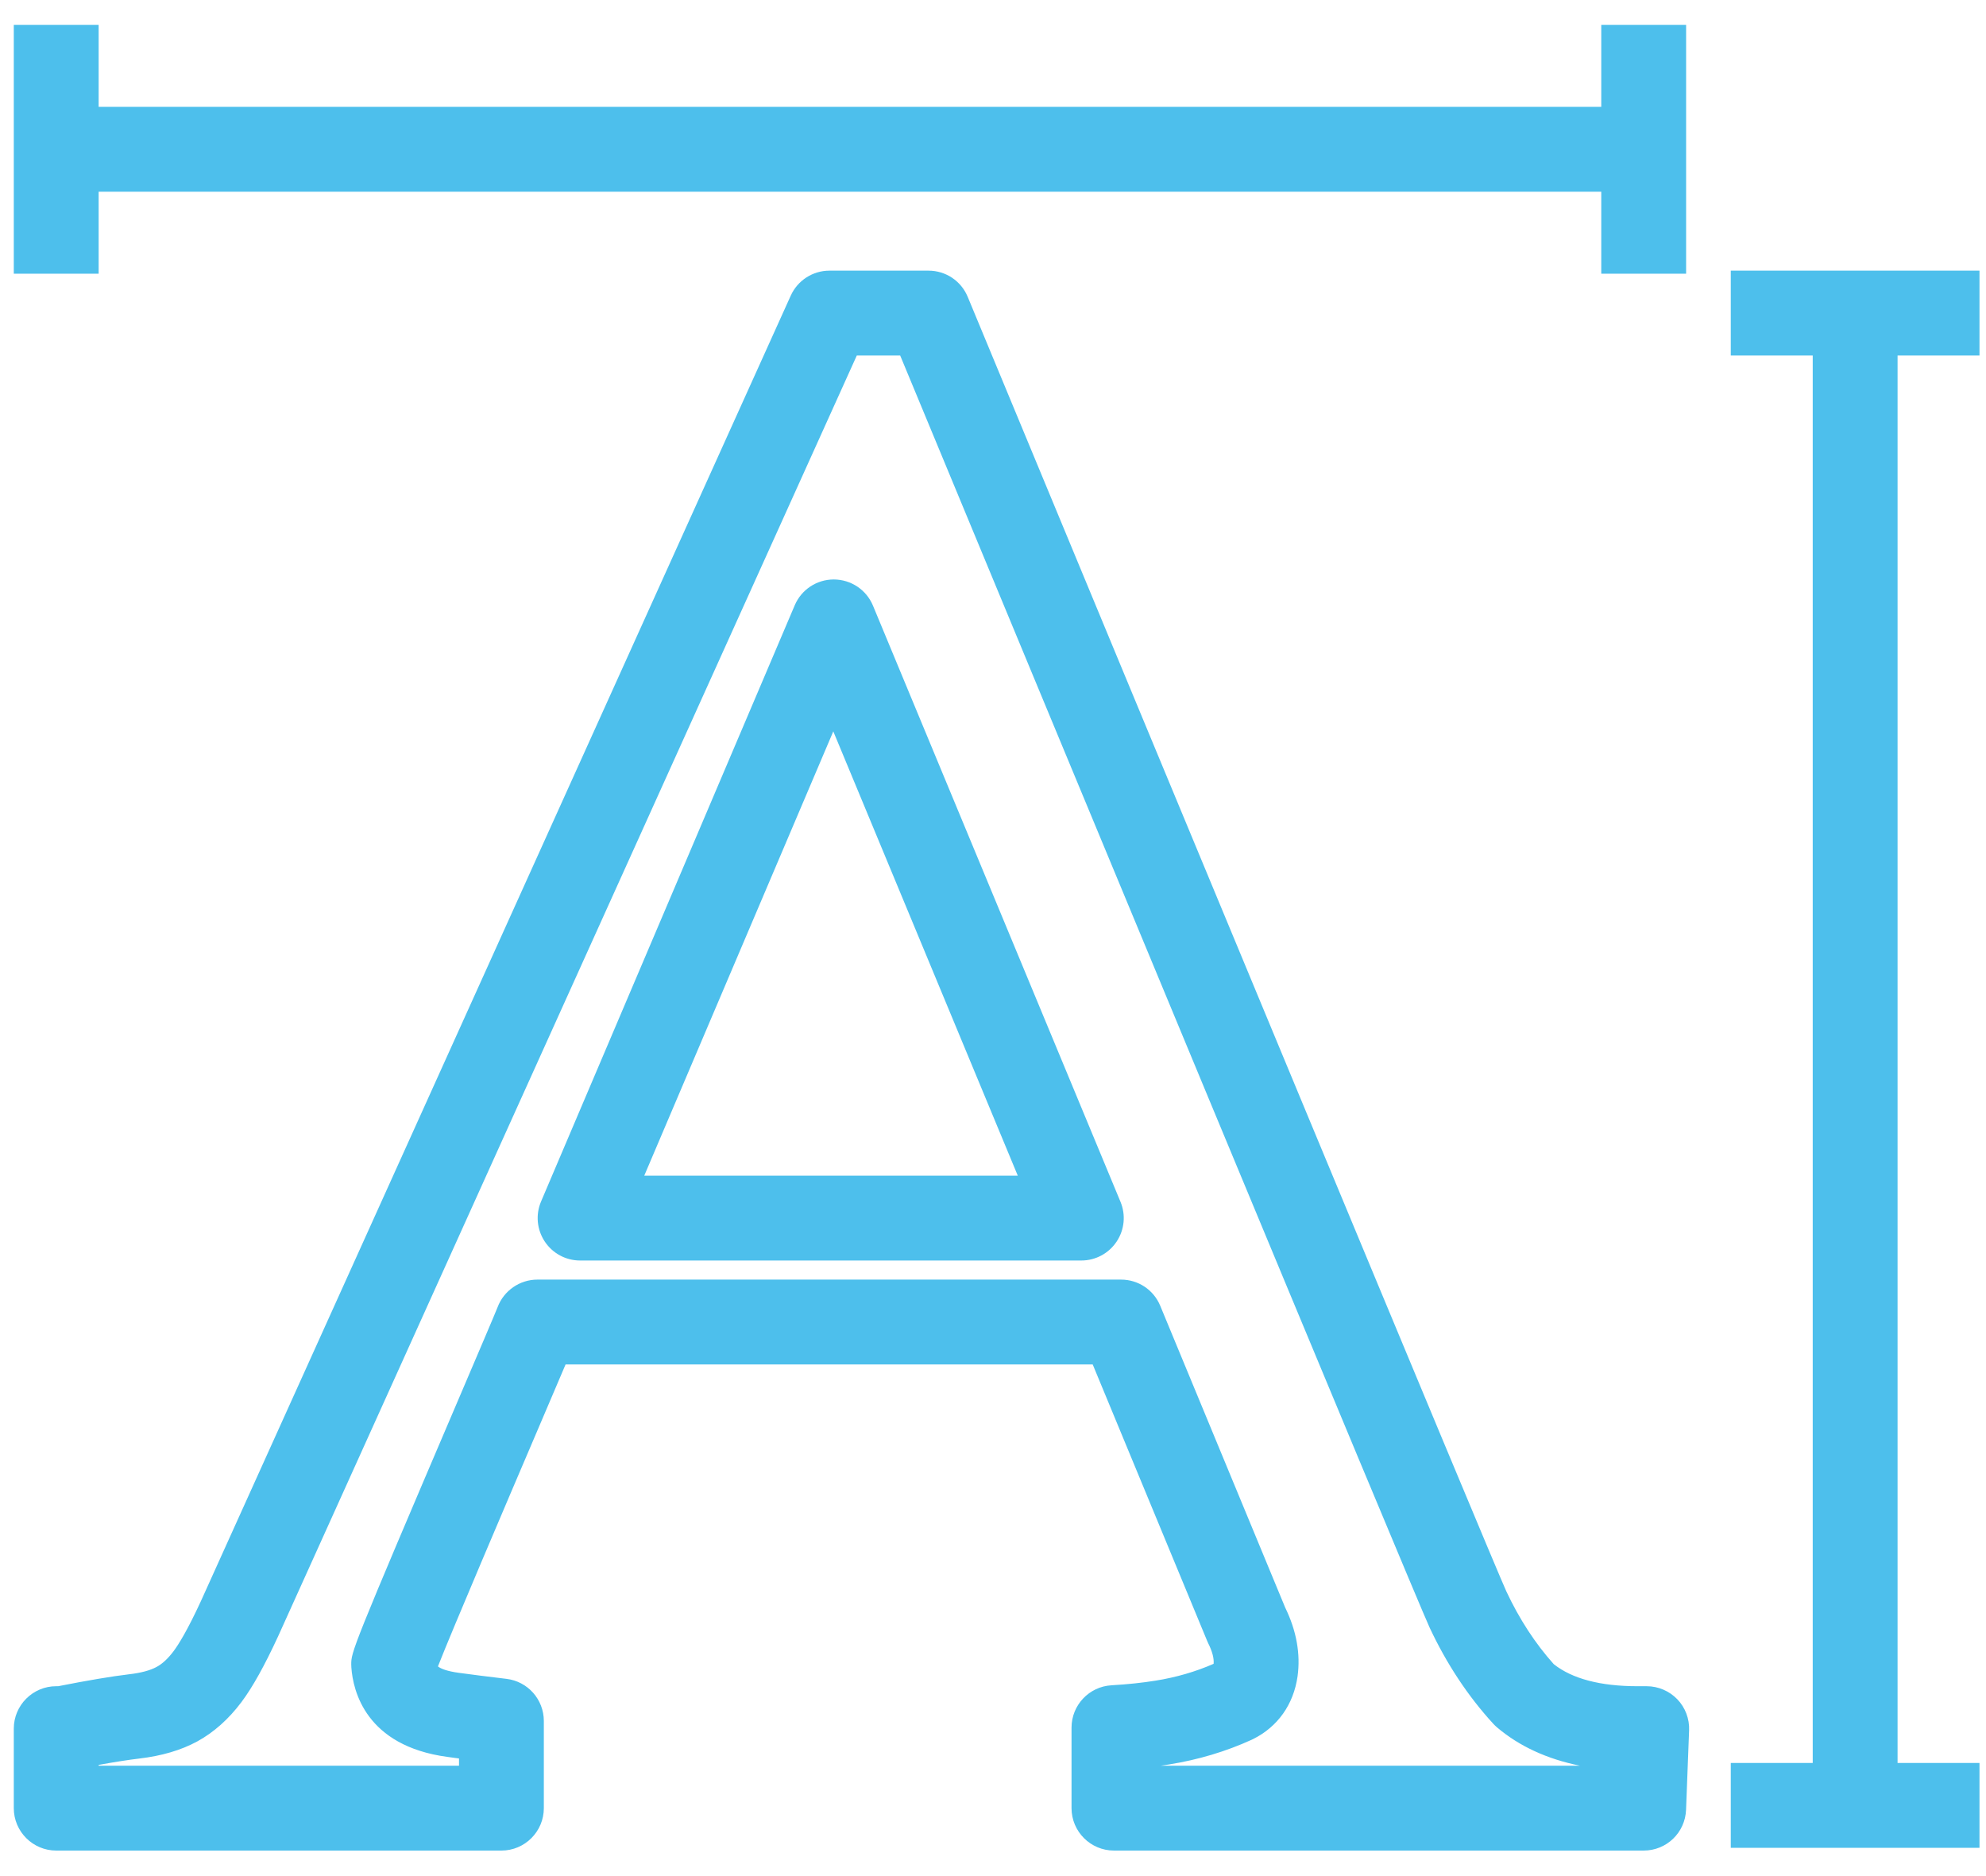 <svg xmlns="http://www.w3.org/2000/svg" xmlns:xlink="http://www.w3.org/1999/xlink" width="72px" height="68px"><path fill-rule="evenodd" fill="rgb(77, 191, 236)" d="M71.764,63.899 L71.764,66.975 L62.747,66.975 L62.747,63.899 L65.718,63.899 L65.718,12.886 L62.747,12.886 L62.747,9.810 L71.764,9.810 L71.764,12.886 L68.794,12.886 L68.794,63.899 L71.764,63.899 ZM59.589,67.075 L40.385,67.075 C39.537,67.075 38.847,66.385 38.847,65.537 L38.847,62.619 C38.847,61.805 39.484,61.130 40.297,61.084 C40.881,61.050 41.403,60.995 41.894,60.916 C42.638,60.797 43.346,60.592 43.998,60.306 C44.017,60.115 43.952,59.862 43.808,59.573 C43.792,59.541 43.778,59.509 43.765,59.478 L39.615,49.456 L20.504,49.456 C20.262,50.027 19.913,50.842 19.455,51.915 C18.377,54.438 16.412,59.037 15.877,60.400 C15.977,60.483 16.213,60.576 16.638,60.633 C17.136,60.701 17.683,60.770 18.361,60.851 C19.134,60.943 19.716,61.599 19.716,62.378 L19.716,65.537 C19.716,66.385 19.027,67.075 18.179,67.075 L2.038,67.075 C1.190,67.075 0.500,66.385 0.500,65.537 L0.500,62.656 C0.500,61.808 1.190,61.118 2.038,61.118 L2.108,61.118 C3.177,60.907 4.043,60.761 4.681,60.685 C5.109,60.636 5.445,60.546 5.679,60.418 C5.888,60.305 6.094,60.113 6.292,59.849 C6.475,59.605 6.797,59.090 7.289,58.022 L28.668,10.715 C28.916,10.165 29.466,9.810 30.069,9.810 L33.662,9.810 C34.286,9.810 34.844,10.182 35.083,10.759 C41.649,26.589 54.182,56.767 54.611,57.681 C55.080,58.683 55.659,59.571 56.331,60.320 C57.001,60.849 58.022,61.118 59.368,61.118 L59.700,61.118 C60.115,61.118 60.519,61.290 60.808,61.590 C61.096,61.889 61.253,62.299 61.236,62.715 L61.126,65.596 C61.094,66.425 60.419,67.075 59.589,67.075 ZM54.273,62.610 C54.225,62.569 54.179,62.525 54.135,62.477 C53.221,61.481 52.444,60.307 51.826,58.986 C51.328,57.926 37.147,23.761 32.635,12.886 L31.062,12.886 L10.087,59.300 C9.590,60.377 9.154,61.159 8.752,61.695 C8.289,62.312 7.751,62.791 7.152,63.119 C6.567,63.437 5.857,63.646 5.039,63.741 C4.658,63.786 4.166,63.863 3.576,63.970 L3.576,63.999 L16.641,63.999 L16.641,63.737 C16.498,63.718 16.360,63.700 16.226,63.681 C13.256,63.283 12.797,61.280 12.738,60.437 C12.735,60.400 12.734,60.365 12.734,60.329 C12.734,59.876 12.734,59.817 16.627,50.706 C17.257,49.230 17.972,47.558 18.041,47.376 C18.266,46.780 18.844,46.380 19.480,46.380 L40.642,46.380 C41.267,46.380 41.824,46.752 42.063,47.329 L46.592,58.265 C47.001,59.102 47.155,59.950 47.041,60.764 C46.894,61.783 46.322,62.589 45.429,63.034 C45.413,63.043 45.394,63.052 45.375,63.060 C44.446,63.484 43.437,63.785 42.381,63.954 C42.281,63.969 42.181,63.985 42.080,63.999 L57.280,63.999 C56.085,63.757 55.077,63.292 54.273,62.610 ZM39.202,45.688 L21.031,45.688 C20.513,45.688 20.034,45.430 19.748,44.998 C19.463,44.566 19.413,44.024 19.616,43.548 L28.812,21.939 C29.054,21.370 29.610,21.003 30.228,21.003 C30.855,21.006 31.410,21.378 31.648,21.951 L31.648,21.951 L40.622,43.560 C40.820,44.036 40.767,44.575 40.481,45.004 C40.195,45.432 39.717,45.688 39.202,45.688 ZM30.210,26.509 L23.357,42.612 L36.898,42.612 L30.210,26.509 ZM58.052,6.949 L3.576,6.949 L3.576,9.920 L0.500,9.920 L0.500,0.901 L3.576,0.901 L3.576,3.872 L58.052,3.872 L58.052,0.901 L61.128,0.901 L61.128,9.920 L58.052,9.920 L58.052,6.949 Z"></path></svg>